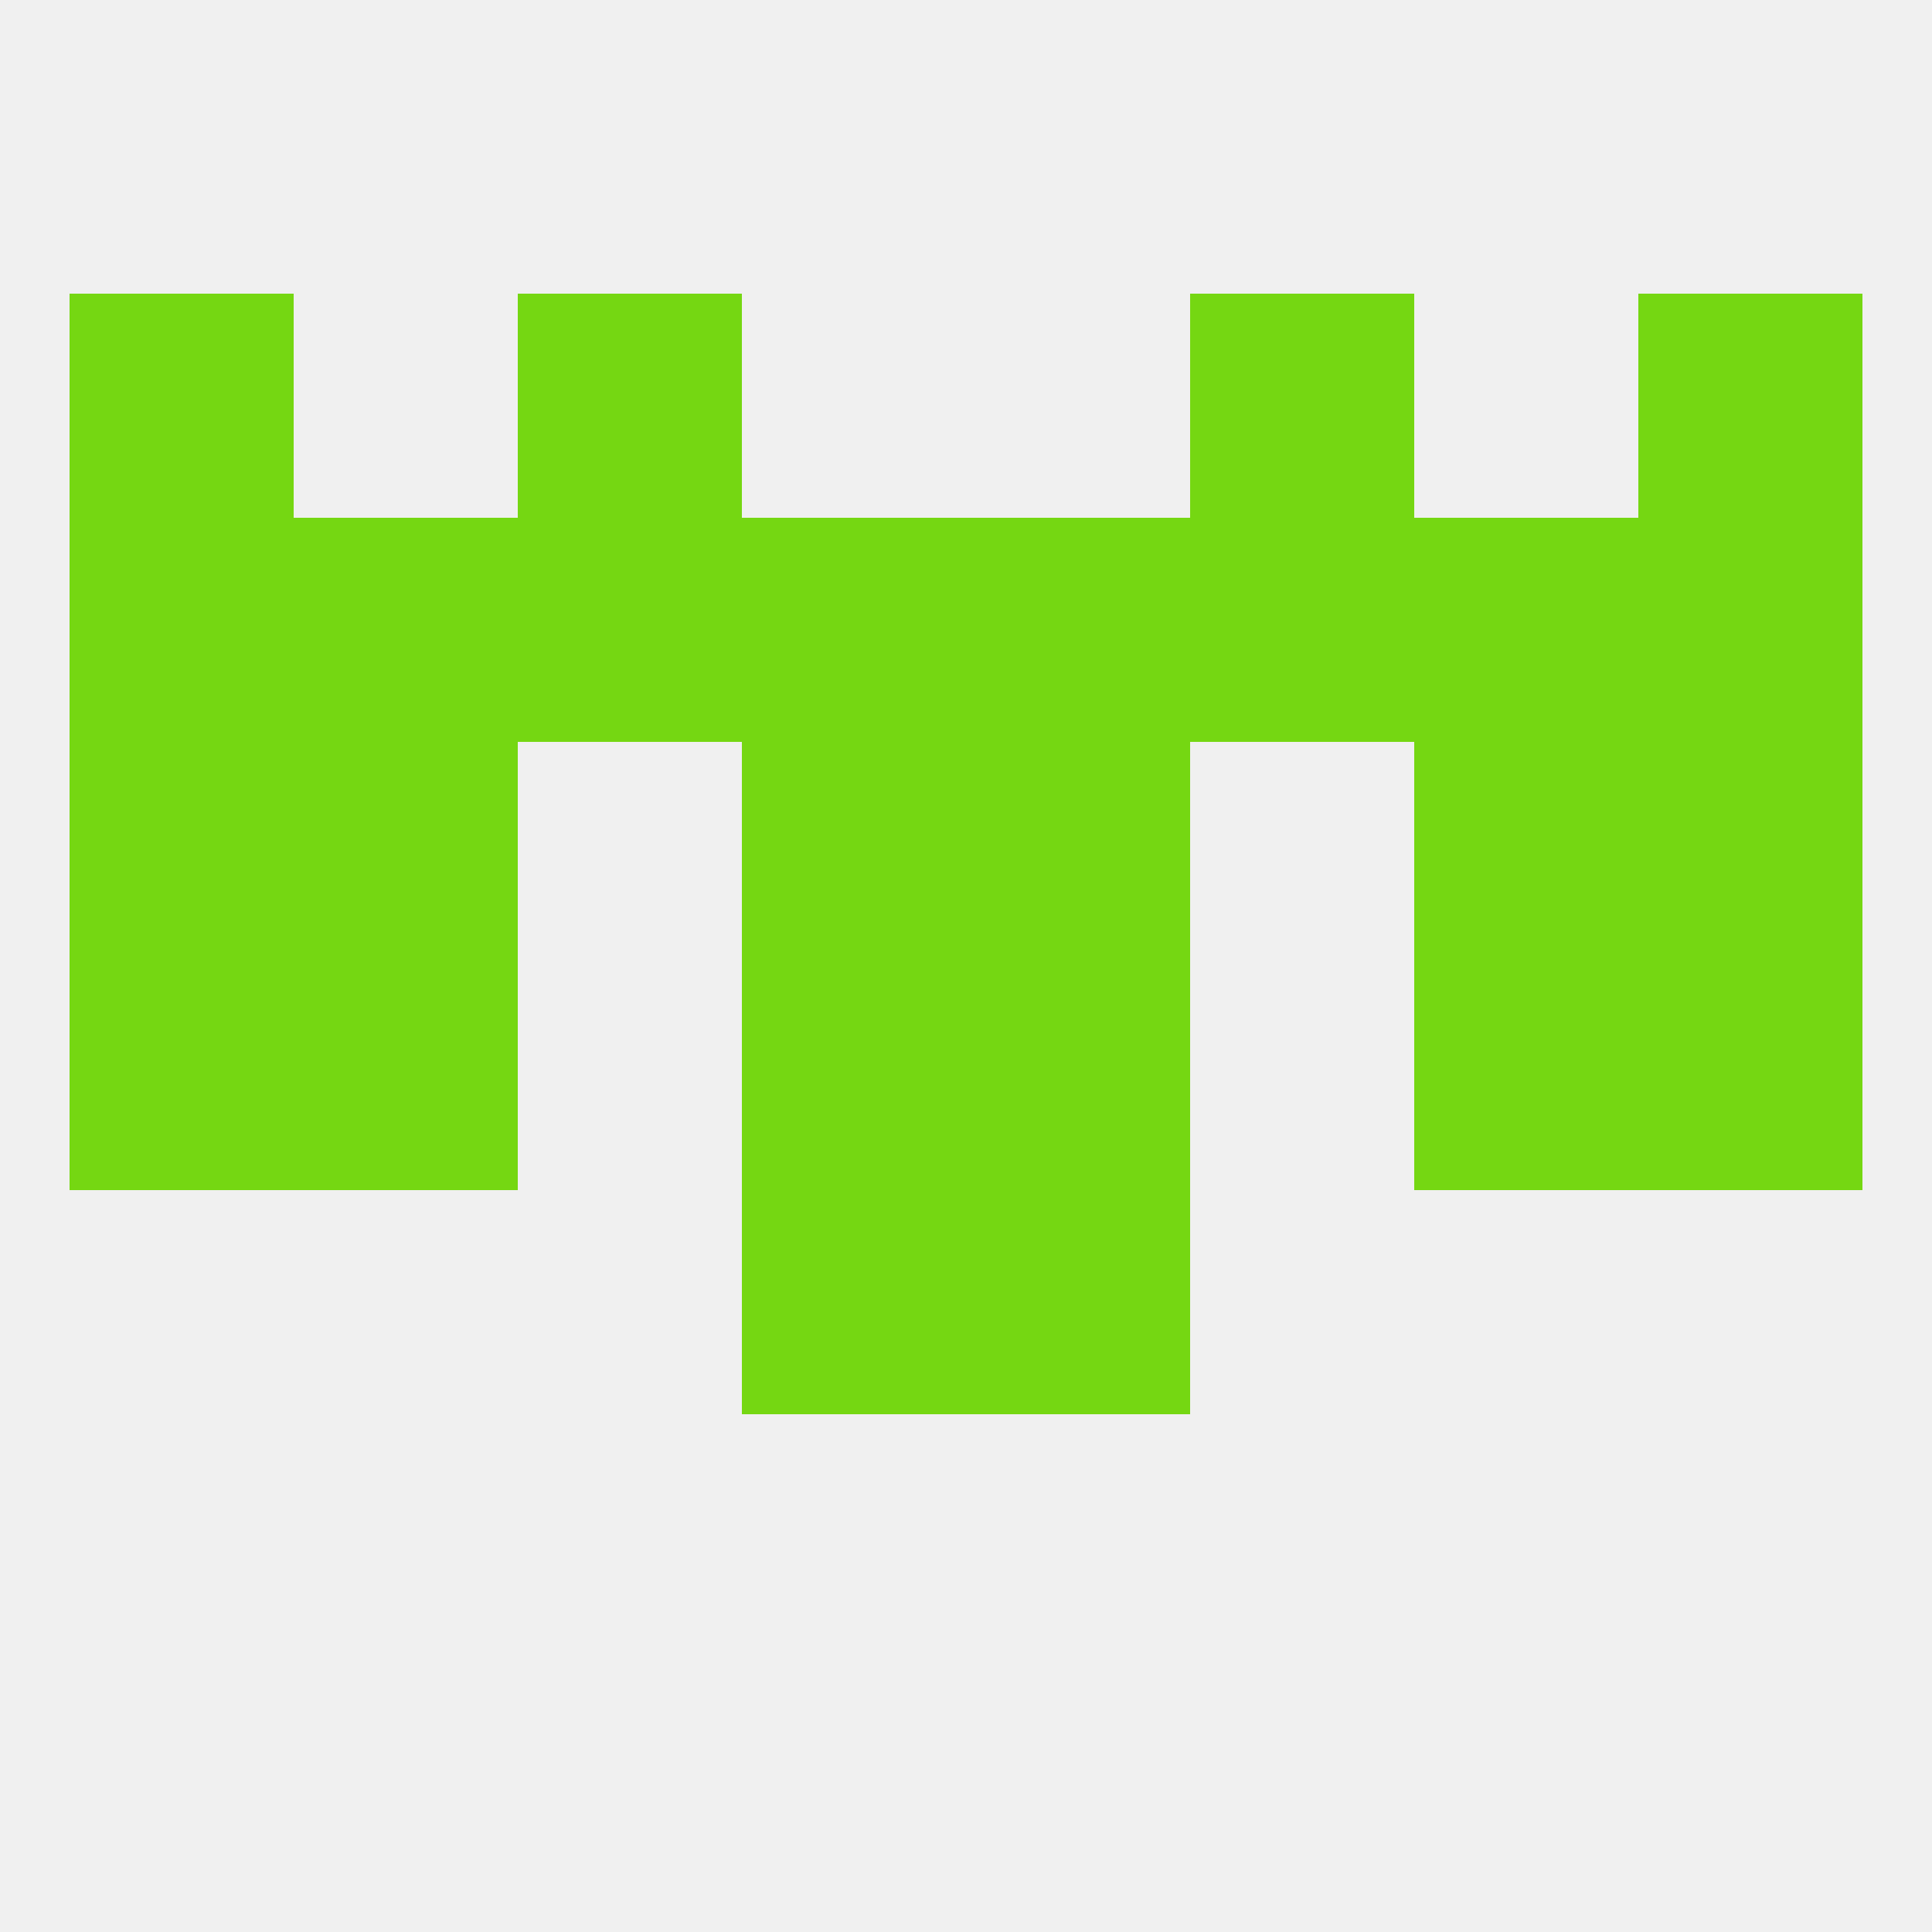 
<!--   <?xml version="1.0"?> -->
<svg version="1.1" baseprofile="full" xmlns="http://www.w3.org/2000/svg" xmlns:xlink="http://www.w3.org/1999/xlink" xmlns:ev="http://www.w3.org/2001/xml-events" width="250" height="250" viewBox="0 0 250 250" >
	<rect width="100%" height="100%" fill="rgba(240,240,240,255)"/>

	<rect x="96" y="154" width="29" height="29" fill="rgba(117,215,18,255)"/>
	<rect x="125" y="154" width="29" height="29" fill="rgba(117,215,18,255)"/>
	<rect x="183" y="96" width="29" height="29" fill="rgba(117,215,18,255)"/>
	<rect x="96" y="96" width="29" height="29" fill="rgba(117,215,18,255)"/>
	<rect x="125" y="96" width="29" height="29" fill="rgba(117,215,18,255)"/>
	<rect x="9" y="96" width="29" height="29" fill="rgba(117,215,18,255)"/>
	<rect x="212" y="96" width="29" height="29" fill="rgba(117,215,18,255)"/>
	<rect x="38" y="96" width="29" height="29" fill="rgba(117,215,18,255)"/>
	<rect x="183" y="67" width="29" height="29" fill="rgba(117,215,18,255)"/>
	<rect x="9" y="67" width="29" height="29" fill="rgba(117,215,18,255)"/>
	<rect x="212" y="67" width="29" height="29" fill="rgba(117,215,18,255)"/>
	<rect x="154" y="67" width="29" height="29" fill="rgba(117,215,18,255)"/>
	<rect x="96" y="67" width="29" height="29" fill="rgba(117,215,18,255)"/>
	<rect x="125" y="67" width="29" height="29" fill="rgba(117,215,18,255)"/>
	<rect x="67" y="67" width="29" height="29" fill="rgba(117,215,18,255)"/>
	<rect x="38" y="67" width="29" height="29" fill="rgba(117,215,18,255)"/>
	<rect x="67" y="38" width="29" height="29" fill="rgba(117,215,18,255)"/>
	<rect x="154" y="38" width="29" height="29" fill="rgba(117,215,18,255)"/>
	<rect x="9" y="38" width="29" height="29" fill="rgba(117,215,18,255)"/>
	<rect x="212" y="38" width="29" height="29" fill="rgba(117,215,18,255)"/>
	<rect x="212" y="125" width="29" height="29" fill="rgba(117,215,18,255)"/>
	<rect x="96" y="125" width="29" height="29" fill="rgba(117,215,18,255)"/>
	<rect x="125" y="125" width="29" height="29" fill="rgba(117,215,18,255)"/>
	<rect x="38" y="125" width="29" height="29" fill="rgba(117,215,18,255)"/>
	<rect x="183" y="125" width="29" height="29" fill="rgba(117,215,18,255)"/>
	<rect x="9" y="125" width="29" height="29" fill="rgba(117,215,18,255)"/>
</svg>